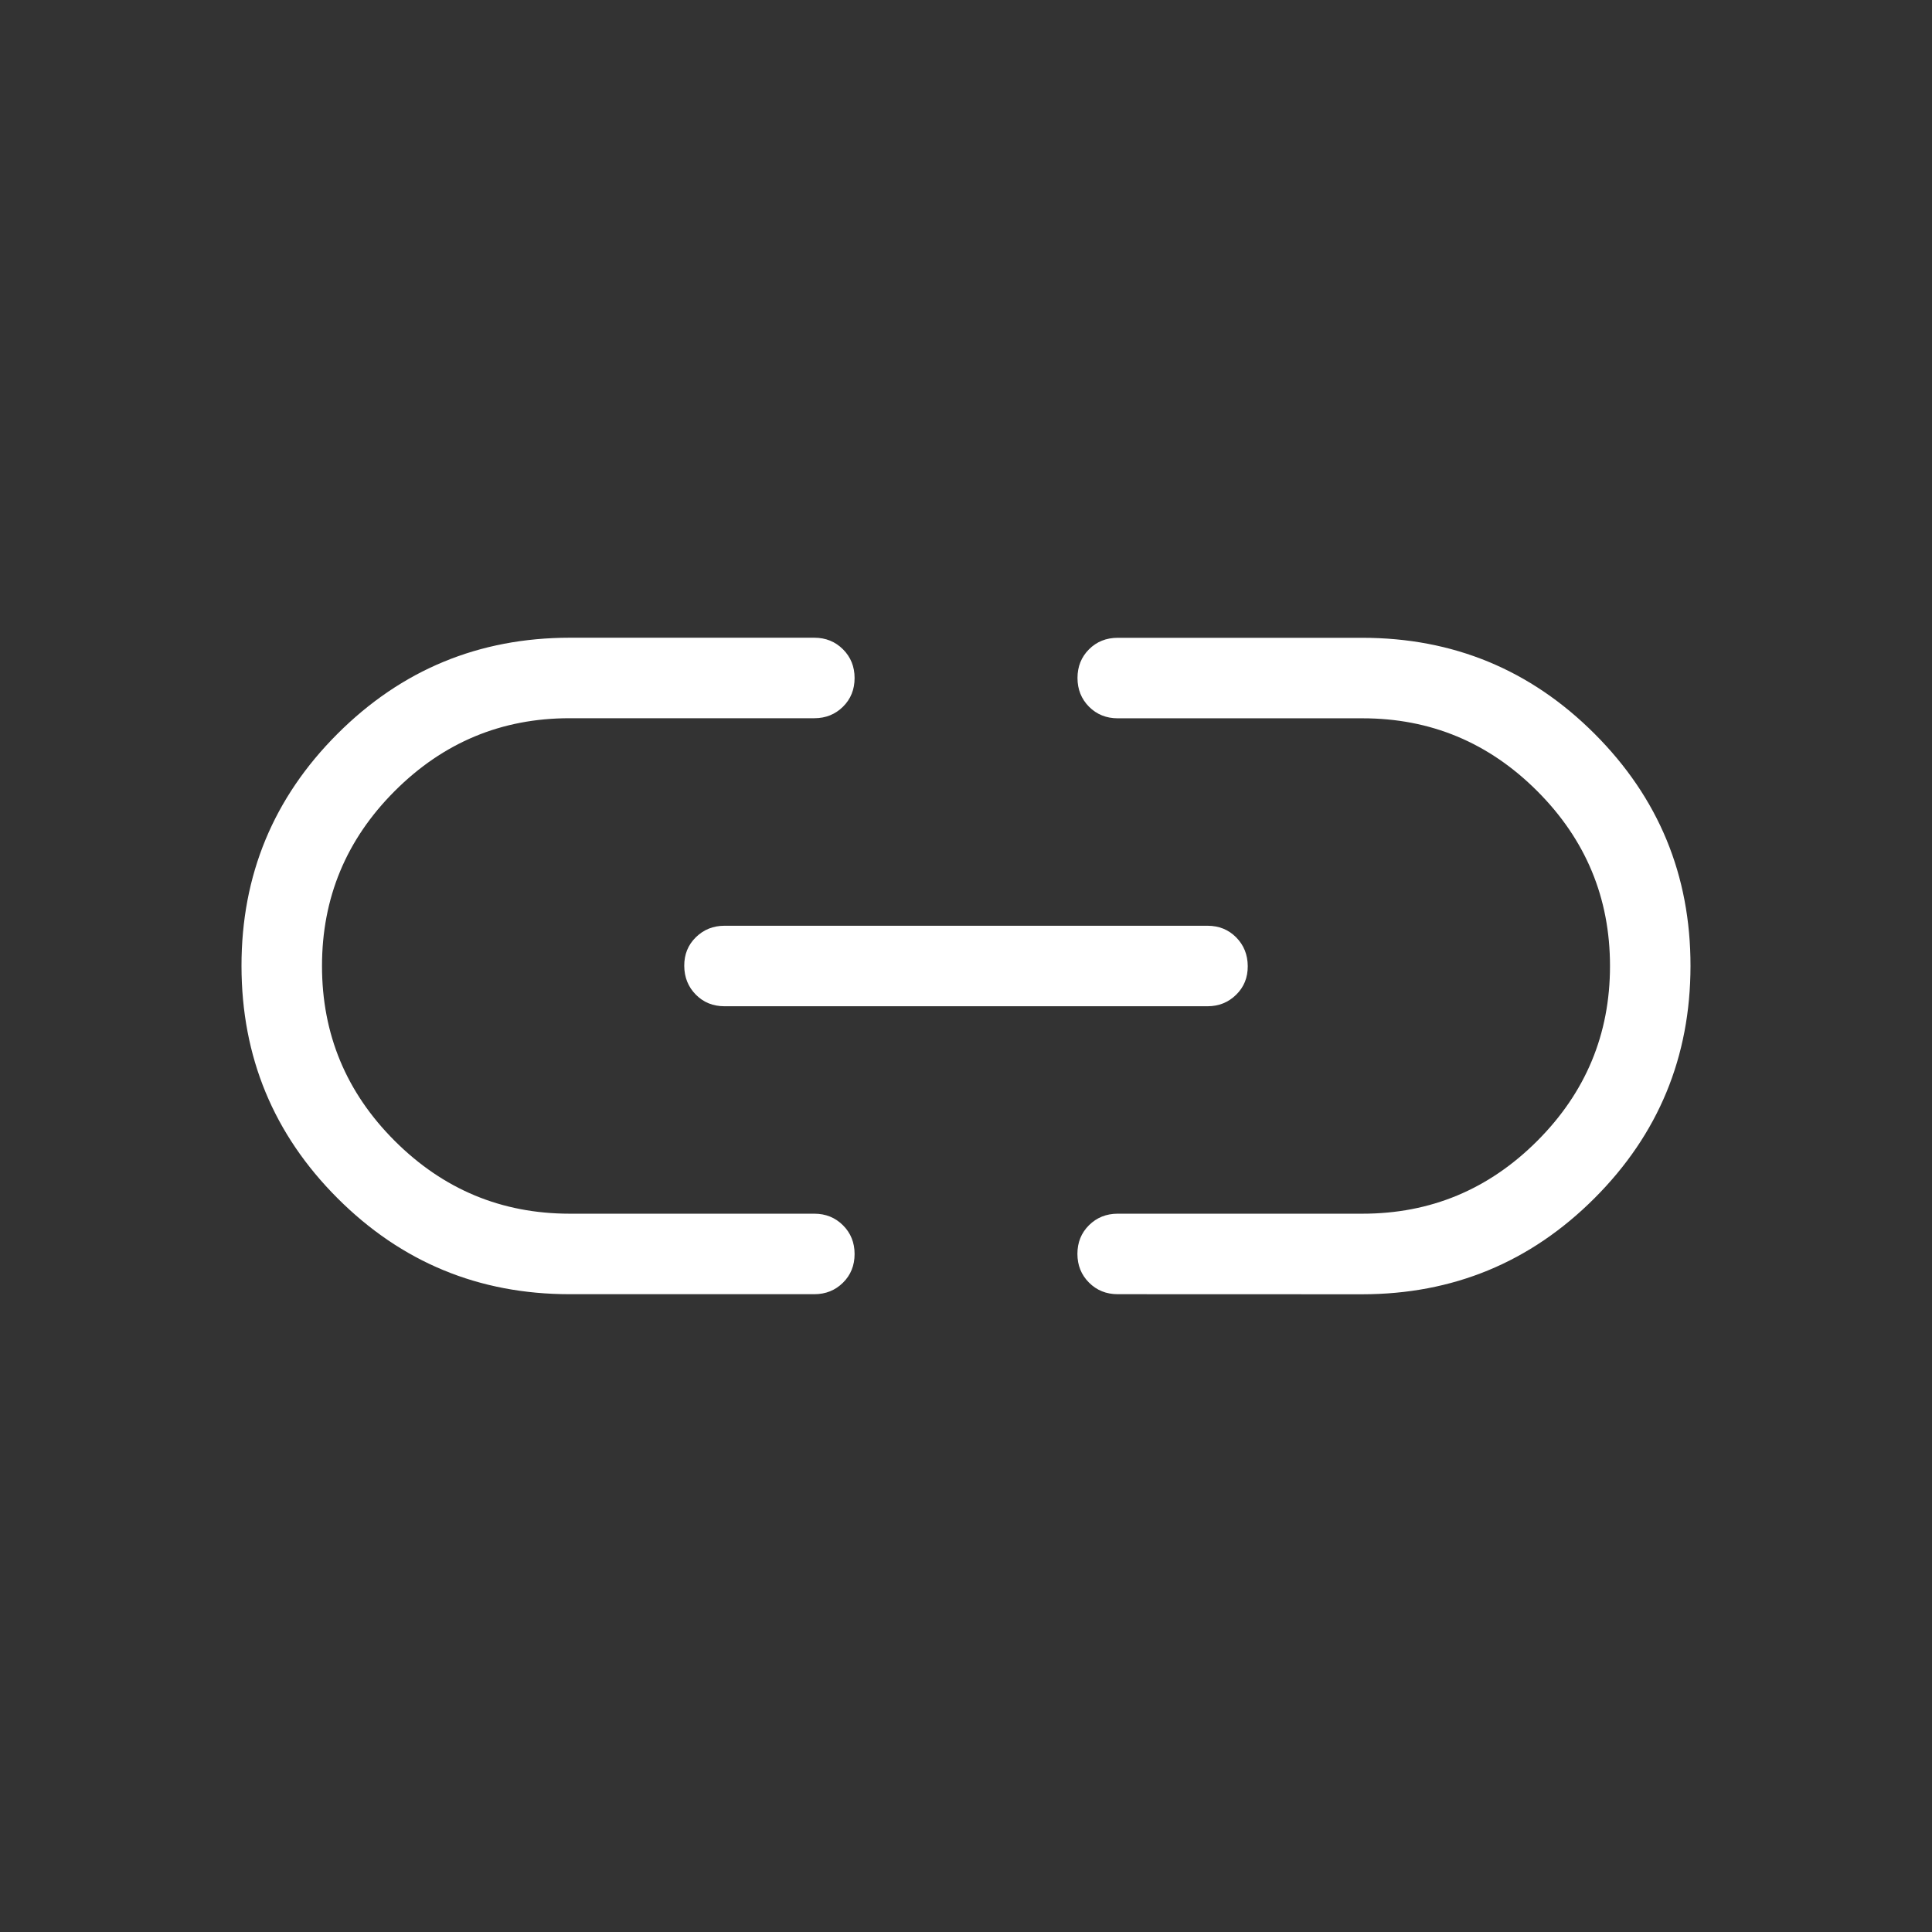 <svg width="24" height="24" viewBox="0 0 24 24" fill="none" xmlns="http://www.w3.org/2000/svg">
<rect x="0" y="0" width="24" height="24" fill="#333333" stroke="none"/>
<path d="M7.077 16.077C5.949 16.077 4.988 15.68 4.193 14.885C3.398 14.09 3.001 13.129 3 12C2.999 10.871 3.397 9.91 4.193 9.115C4.989 8.32 5.95 7.923 7.077 7.922H10.116C10.257 7.922 10.376 7.97 10.472 8.066C10.568 8.162 10.616 8.281 10.616 8.423C10.616 8.565 10.568 8.684 10.472 8.779C10.376 8.874 10.257 8.922 10.116 8.922H7.075C6.23 8.922 5.507 9.223 4.904 9.826C4.301 10.429 4 11.153 4 12C4 12.847 4.301 13.571 4.904 14.173C5.507 14.775 6.23 15.076 7.074 15.077H10.116C10.257 15.077 10.376 15.125 10.472 15.221C10.568 15.317 10.616 15.436 10.616 15.578C10.616 15.72 10.568 15.839 10.472 15.934C10.376 16.029 10.257 16.077 10.116 16.077H7.077ZM9 12.5C8.858 12.5 8.739 12.452 8.644 12.356C8.549 12.26 8.501 12.141 8.5 11.999C8.499 11.857 8.547 11.738 8.644 11.643C8.741 11.548 8.859 11.5 9 11.5H15C15.142 11.5 15.261 11.548 15.356 11.644C15.451 11.74 15.499 11.859 15.5 12.001C15.501 12.143 15.453 12.262 15.356 12.357C15.259 12.452 15.141 12.5 15 12.5H9ZM13.885 16.077C13.743 16.077 13.624 16.029 13.528 15.933C13.432 15.837 13.384 15.718 13.384 15.576C13.384 15.434 13.432 15.315 13.528 15.22C13.624 15.125 13.743 15.077 13.884 15.077H16.925C17.77 15.077 18.493 14.776 19.096 14.173C19.699 13.57 20 12.846 20 12C20 11.154 19.699 10.43 19.096 9.827C18.493 9.224 17.77 8.923 16.926 8.923H13.885C13.743 8.923 13.624 8.875 13.528 8.779C13.433 8.683 13.385 8.564 13.385 8.422C13.385 8.28 13.433 8.161 13.528 8.066C13.623 7.971 13.742 7.923 13.885 7.923H16.923C18.051 7.923 19.013 8.32 19.808 9.115C20.603 9.91 21.001 10.871 21 12C20.999 13.129 20.602 14.09 19.807 14.885C19.012 15.68 18.051 16.077 16.923 16.078L13.885 16.077Z" fill="white"/>
</svg>
